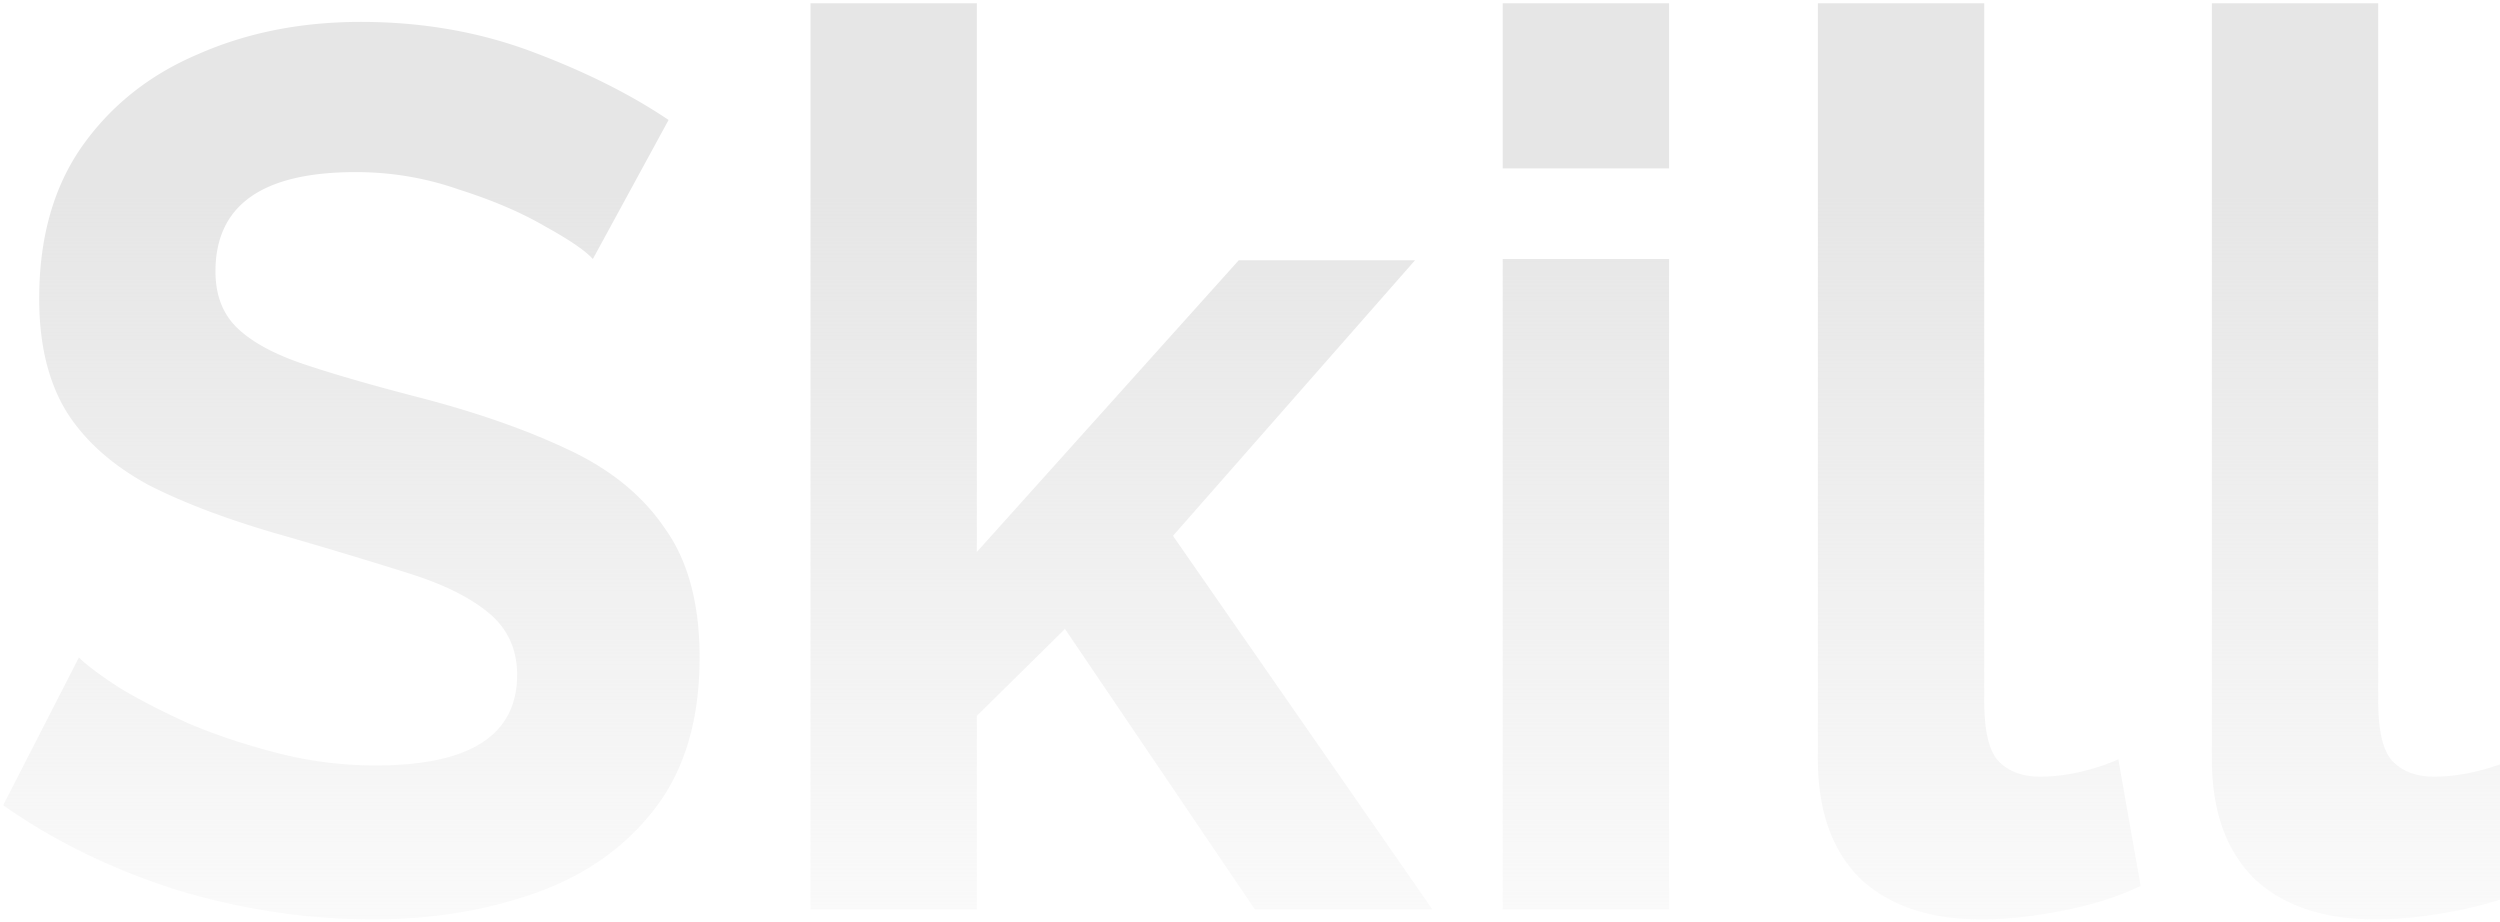 <svg width="580" height="214" fill="none" xmlns="http://www.w3.org/2000/svg">
  <path d="M137.542 60.088c-1.728-1.92-5.376-4.416-10.944-7.488-5.568-3.264-12.288-6.144-20.16-8.64-7.68-2.688-15.648-4.032-23.904-4.032-21.696 0-32.544 7.68-32.544 23.04 0 5.568 1.728 9.984 5.184 13.248 3.456 3.264 8.64 6.048 15.552 8.352 6.912 2.304 15.552 4.8 25.92 7.488 13.44 3.456 25.056 7.488 34.848 12.096 9.984 4.608 17.568 10.752 22.752 18.432 5.376 7.488 8.064 17.472 8.064 29.952 0 14.592-3.552 26.4-10.656 35.424-6.912 8.832-16.128 15.264-27.648 19.296s-24 6.048-37.44 6.048c-15.36 0-30.624-2.304-45.792-6.912-14.976-4.8-28.32-11.328-40.032-19.584l17.568-34.272c1.728 1.728 4.8 4.032 9.216 6.912 4.416 2.688 9.792 5.472 16.128 8.352 6.336 2.688 13.248 4.992 20.736 6.912a91.25 91.25 0 0022.752 2.88c21.888 0 32.832-7.008 32.832-21.024 0-5.952-2.208-10.752-6.624-14.4-4.416-3.648-10.656-6.72-18.72-9.216-7.872-2.496-17.088-5.28-27.648-8.352-13.056-3.648-23.904-7.68-32.544-12.096-8.448-4.608-14.784-10.272-19.008-16.992-4.224-6.912-6.336-15.648-6.336-26.208 0-14.016 3.264-25.728 9.792-35.136 6.72-9.6 15.744-16.8 27.072-21.6C57.286 7.576 69.862 5.08 83.686 5.08c14.208 0 27.456 2.304 39.744 6.912 12.288 4.608 22.848 9.888 31.68 15.84l-17.568 32.256zM291.141 211l-44.064-65.088-20.448 20.16V211h-38.592V.76h38.592v127.296l60.768-67.68h40.896l-56.16 63.936L332.325 211h-41.184zm57.49-171.936V.76h38.592v38.304h-38.592zm0 171.936V60.088h38.592V211h-38.592zM421.749.76h38.592v161.856c0 7.104 1.152 11.808 3.456 14.112 2.304 2.304 5.472 3.456 9.504 3.456 3.072 0 6.24-.384 9.504-1.152 3.264-.768 6.144-1.728 8.64-2.88l5.184 29.376c-5.184 2.496-11.232 4.416-18.144 5.76-6.912 1.344-13.152 2.016-18.72 2.016-12.096 0-21.504-3.168-28.224-9.504-6.528-6.528-9.792-15.744-9.792-27.648V.76zm91.406 0h38.592v161.856c0 7.104 1.152 11.808 3.456 14.112 2.304 2.304 5.472 3.456 9.504 3.456 3.072 0 6.24-.384 9.504-1.152 3.264-.768 6.144-1.728 8.64-2.88l5.184 29.376c-5.184 2.496-11.232 4.416-18.144 5.76-6.912 1.344-13.152 2.016-18.72 2.016-12.096 0-21.504-3.168-28.224-9.504-6.528-6.528-9.792-15.744-9.792-27.648V.76zm147.278 213.12c-12.864 0-25.152-2.112-36.864-6.336-11.712-4.224-21.792-10.464-30.24-18.72l13.824-25.056c9.024 7.296 17.856 12.672 26.496 16.128 8.64 3.456 17.088 5.184 25.344 5.184 7.488 0 13.44-1.344 17.856-4.032 4.608-2.688 6.912-6.72 6.912-12.096 0-5.568-2.784-9.312-8.352-11.232-5.568-2.112-13.344-4.704-23.328-7.776-11.136-3.456-20.448-7.008-27.936-10.656-7.488-3.648-13.152-8.064-16.992-13.248-3.648-5.184-5.472-11.904-5.472-20.16 0-14.784 5.568-26.592 16.704-35.424 11.136-8.832 25.92-13.248 44.352-13.248 10.752 0 20.928 1.728 30.528 5.184 9.6 3.264 18.336 8.64 26.208 16.128L703.921 103c-14.784-11.52-29.088-17.28-42.912-17.28-6.144 0-11.616 1.152-16.416 3.456-4.608 2.304-6.912 6.336-6.912 12.096 0 5.376 2.208 9.216 6.624 11.52 4.608 2.304 11.52 4.8 20.736 7.488 11.904 3.648 21.984 7.2 30.24 10.656 8.448 3.456 14.784 7.872 19.008 13.248 4.416 5.376 6.624 12.672 6.624 21.888 0 14.976-5.472 26.688-16.416 35.136-10.944 8.448-25.632 12.672-44.064 12.672z" fill="url(#Skills__paint0_linear)"/>
  <defs>
    <linearGradient id="Skills__paint0_linear" x1="362" y1="-15" x2="362" y2="233" gradientUnits="userSpaceOnUse">
      <stop offset=".241" stop-color="#E6E6E6"/>
      <stop offset="1" stop-color="#E5E5E5" stop-opacity=".1"/>
    </linearGradient>
  </defs>
</svg>
